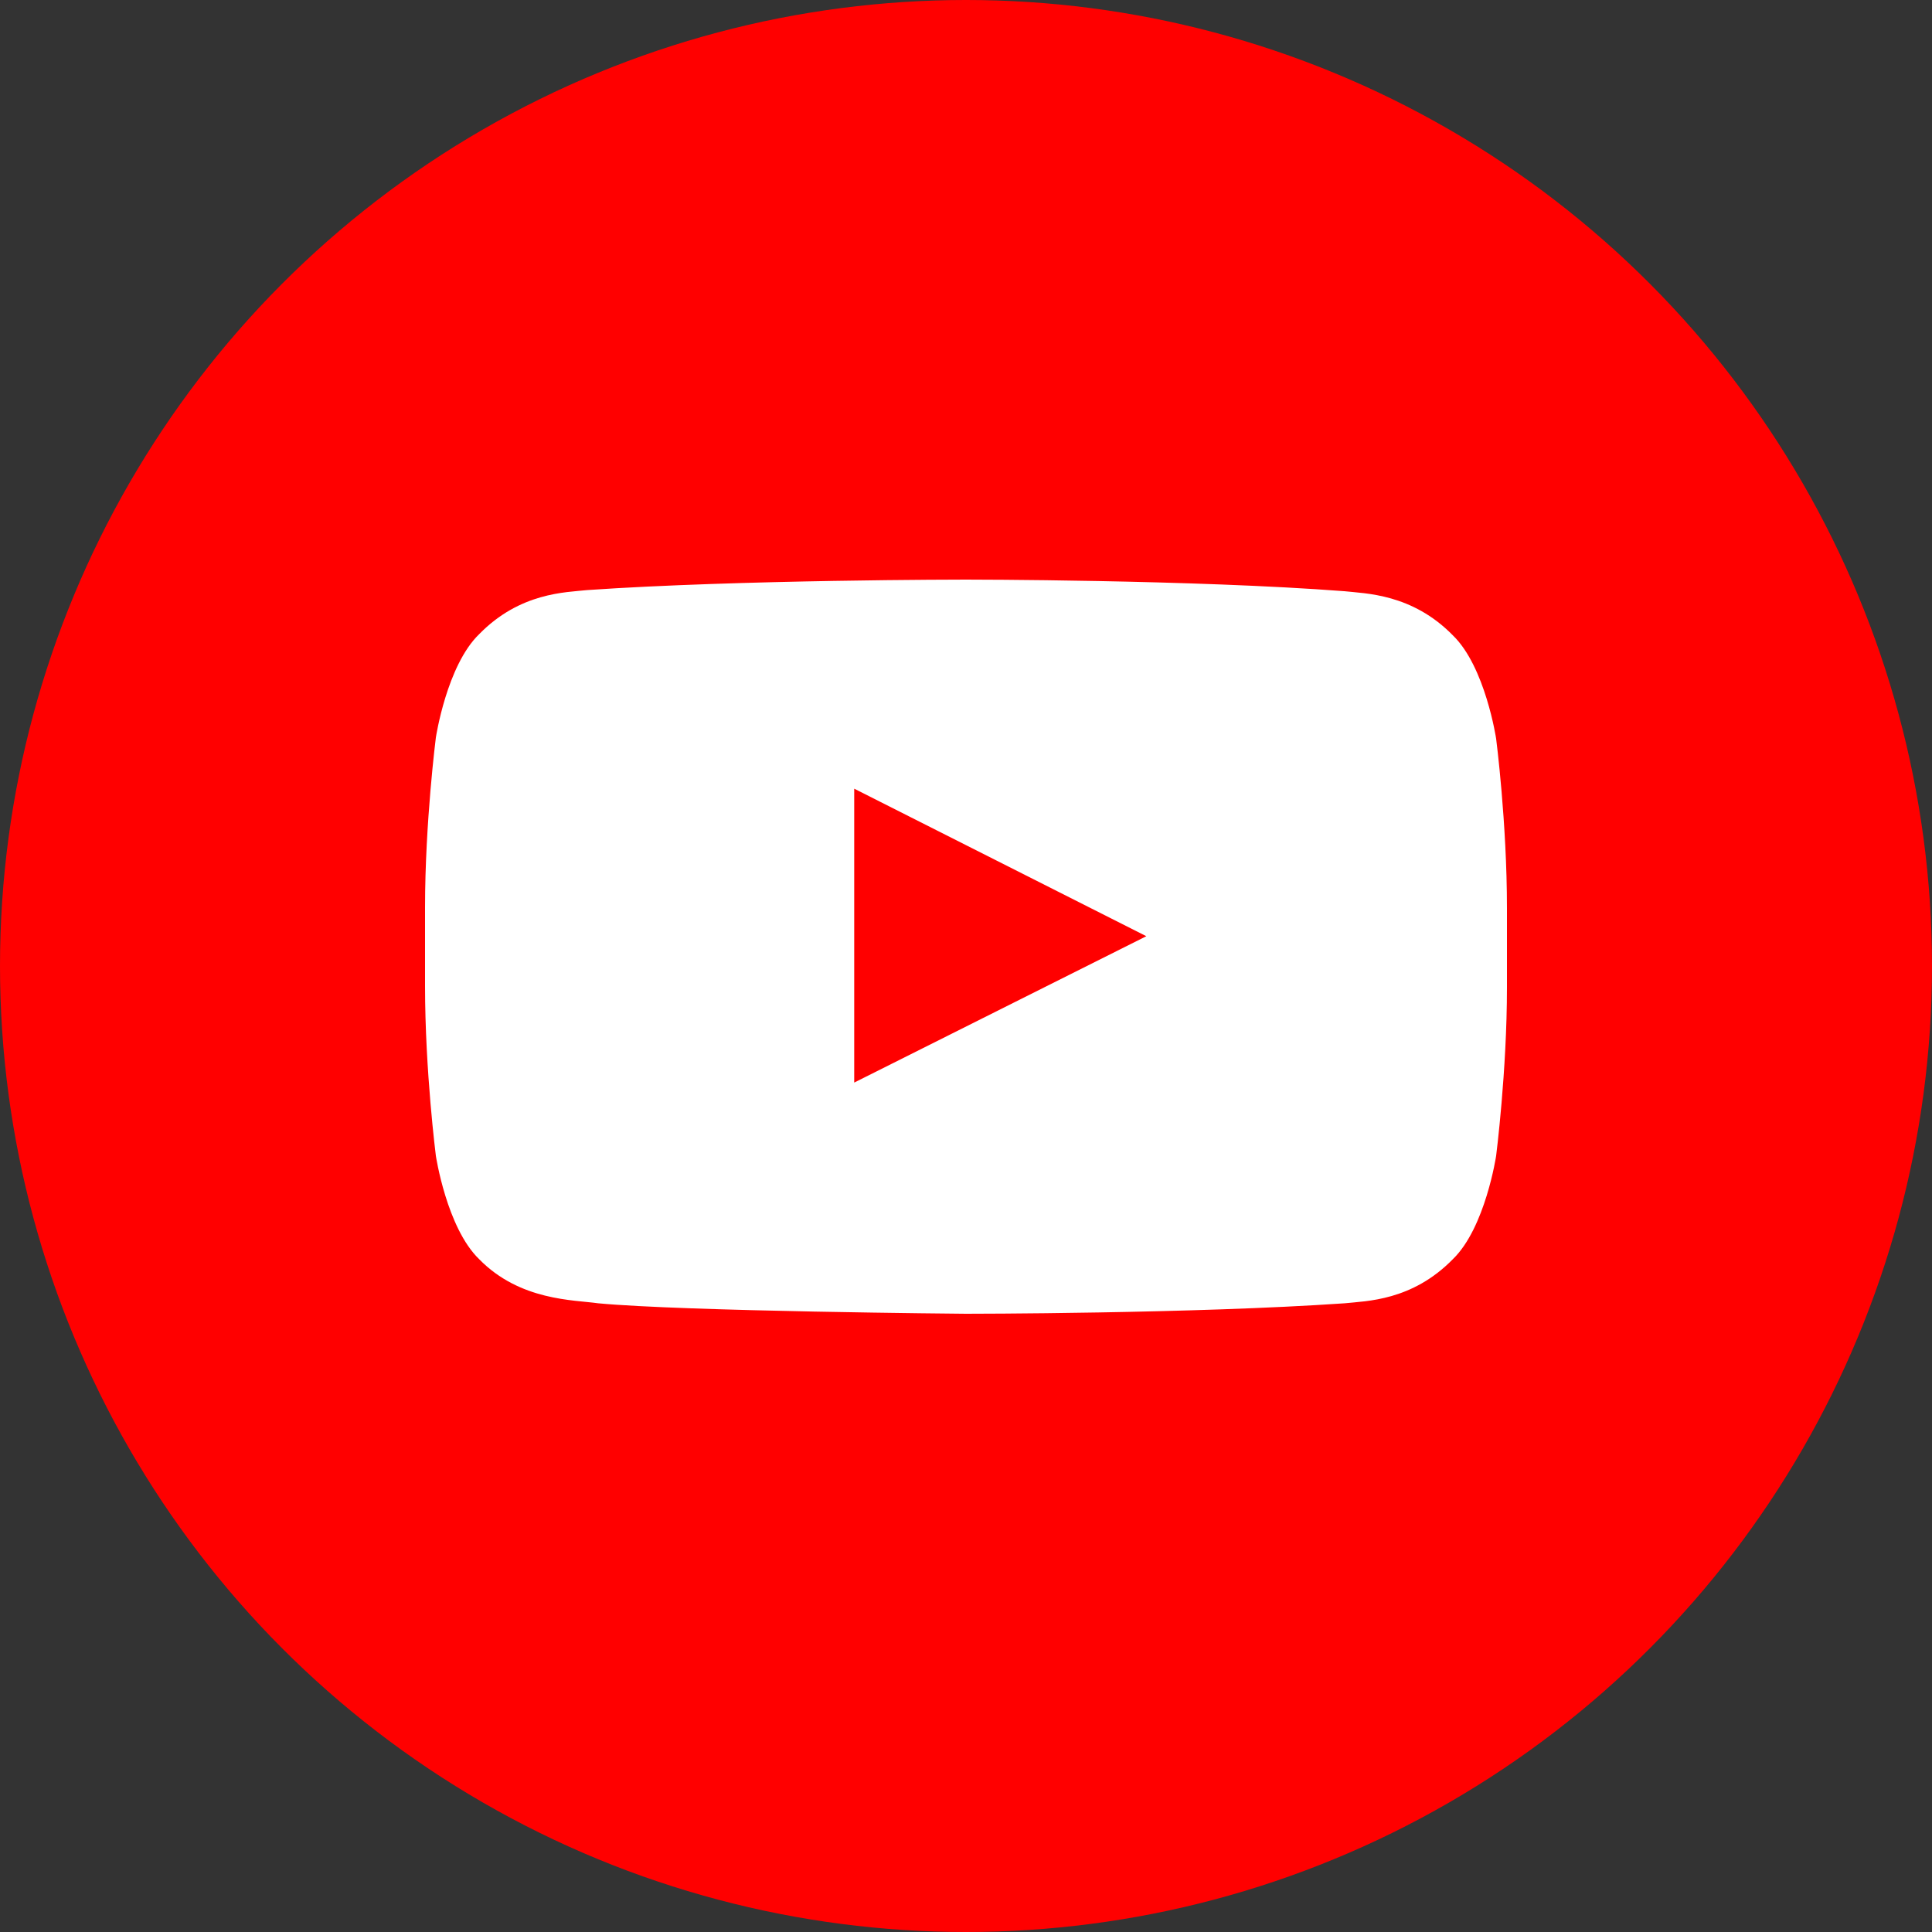 <svg width="50" height="50" viewBox="0 0 50 50" fill="none" xmlns="http://www.w3.org/2000/svg">
<rect x="0" y="0" width="50" height="50" fill="#333333" stroke="none"/>
<circle cx="25" cy="25" r="25" fill="#FF0000"/>
<path d="M38.72 19.119C38.72 19.119 38.44 17.255 37.6 16.443C36.542 15.361 35.329 15.361 34.8 15.301C30.88 15 25 15 25 15C25 15 19.12 15 15.2 15.271C14.64 15.331 13.458 15.331 12.4 16.413C11.56 17.225 11.28 19.089 11.28 19.089C11.28 19.089 11 21.283 11 23.478V25.522C11 27.717 11.28 29.911 11.28 29.911C11.28 29.911 11.56 31.775 12.4 32.587C13.458 33.669 14.858 33.639 15.48 33.729C17.72 33.94 25 34 25 34C25 34 30.88 34 34.8 33.729C35.36 33.669 36.542 33.669 37.6 32.587C38.44 31.775 38.72 29.911 38.72 29.911C38.72 29.911 39 27.717 39 25.552V23.508C39 21.283 38.72 19.119 38.72 19.119ZM22.107 28.017V20.411L29.667 24.229L22.107 28.017Z" fill="white"/>
</svg>
